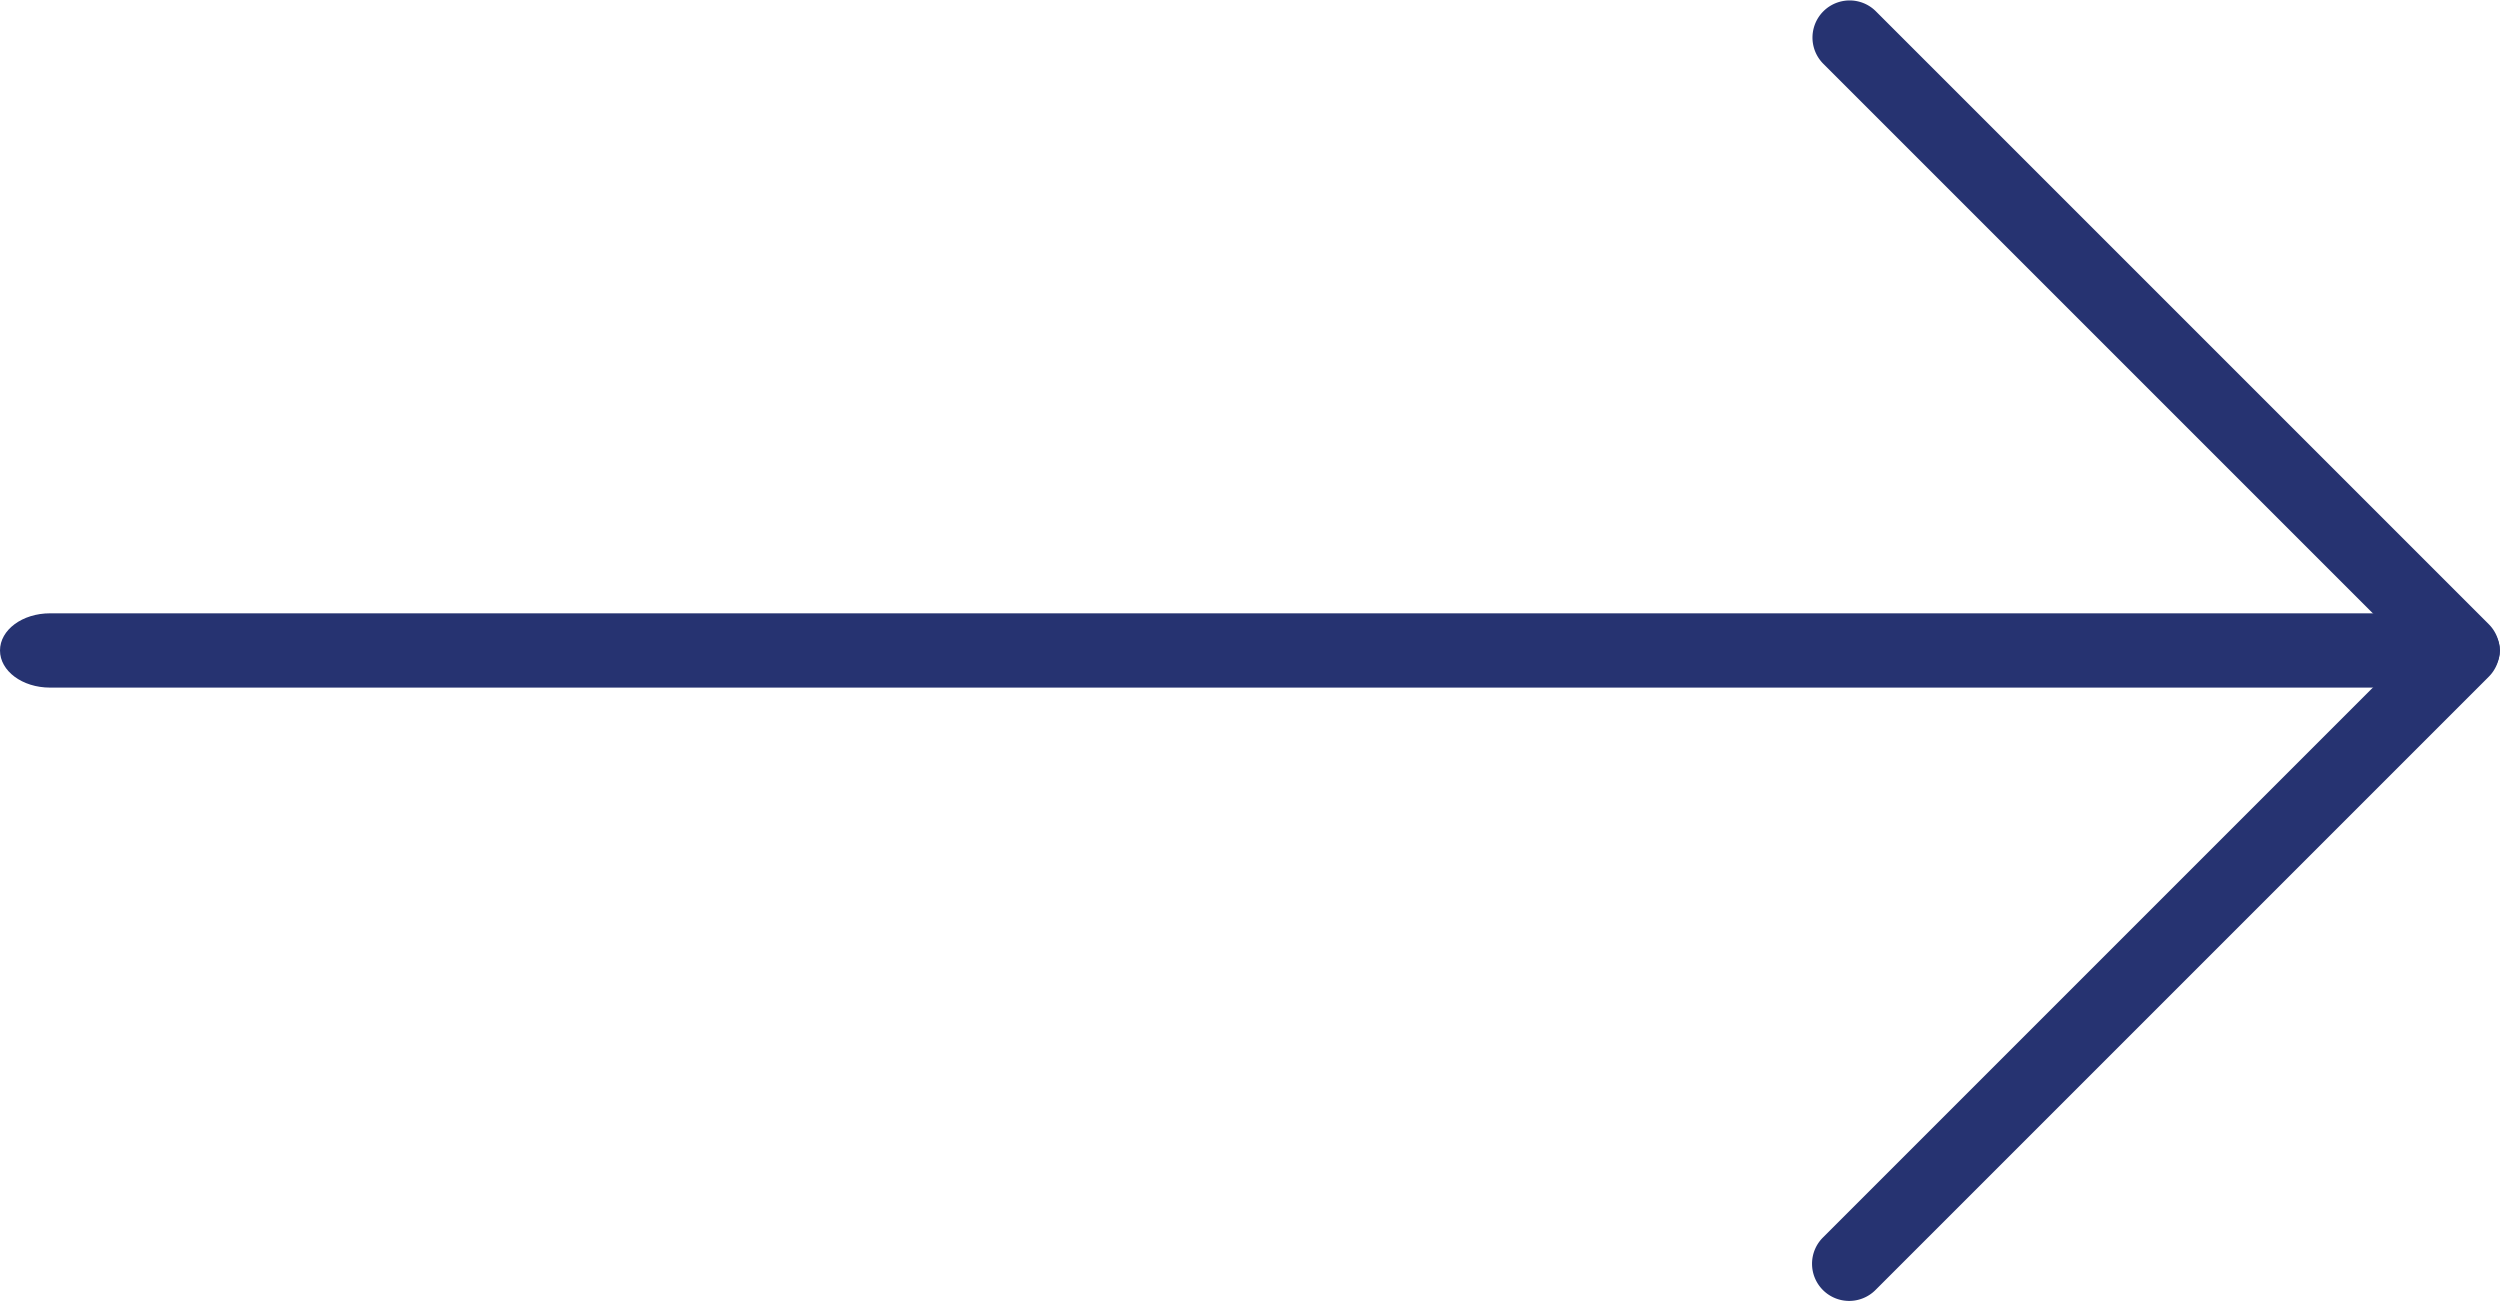 <svg xmlns="http://www.w3.org/2000/svg" width="21.135" height="10.998" viewBox="0 0 21.135 10.998">
  <g id="Group_111" data-name="Group 111" transform="translate(21.135) rotate(90)">
    <path id="Line_19" data-name="Line 19" d="M-.686,20.135c-.174,0-.314-.189-.314-.423V-.577C-1-.811-.859-1-.686-1s.314.189.314.423V19.712C-.372,19.946-.512,20.135-.686,20.135Z" transform="translate(6.185 1)" fill="#263371"/>
    <path id="Path_296" data-name="Path 296" d="M560.845,188.823a.313.313,0,0,1-.222-.092l-4.963-4.963-4.963,4.963a.314.314,0,0,1-.444-.444l5.185-5.185a.314.314,0,0,1,.444,0l5.185,5.185a.314.314,0,0,1-.222.536Z" transform="translate(-550.161 -183.007)" fill="#263371"/>
  </g>
</svg>
